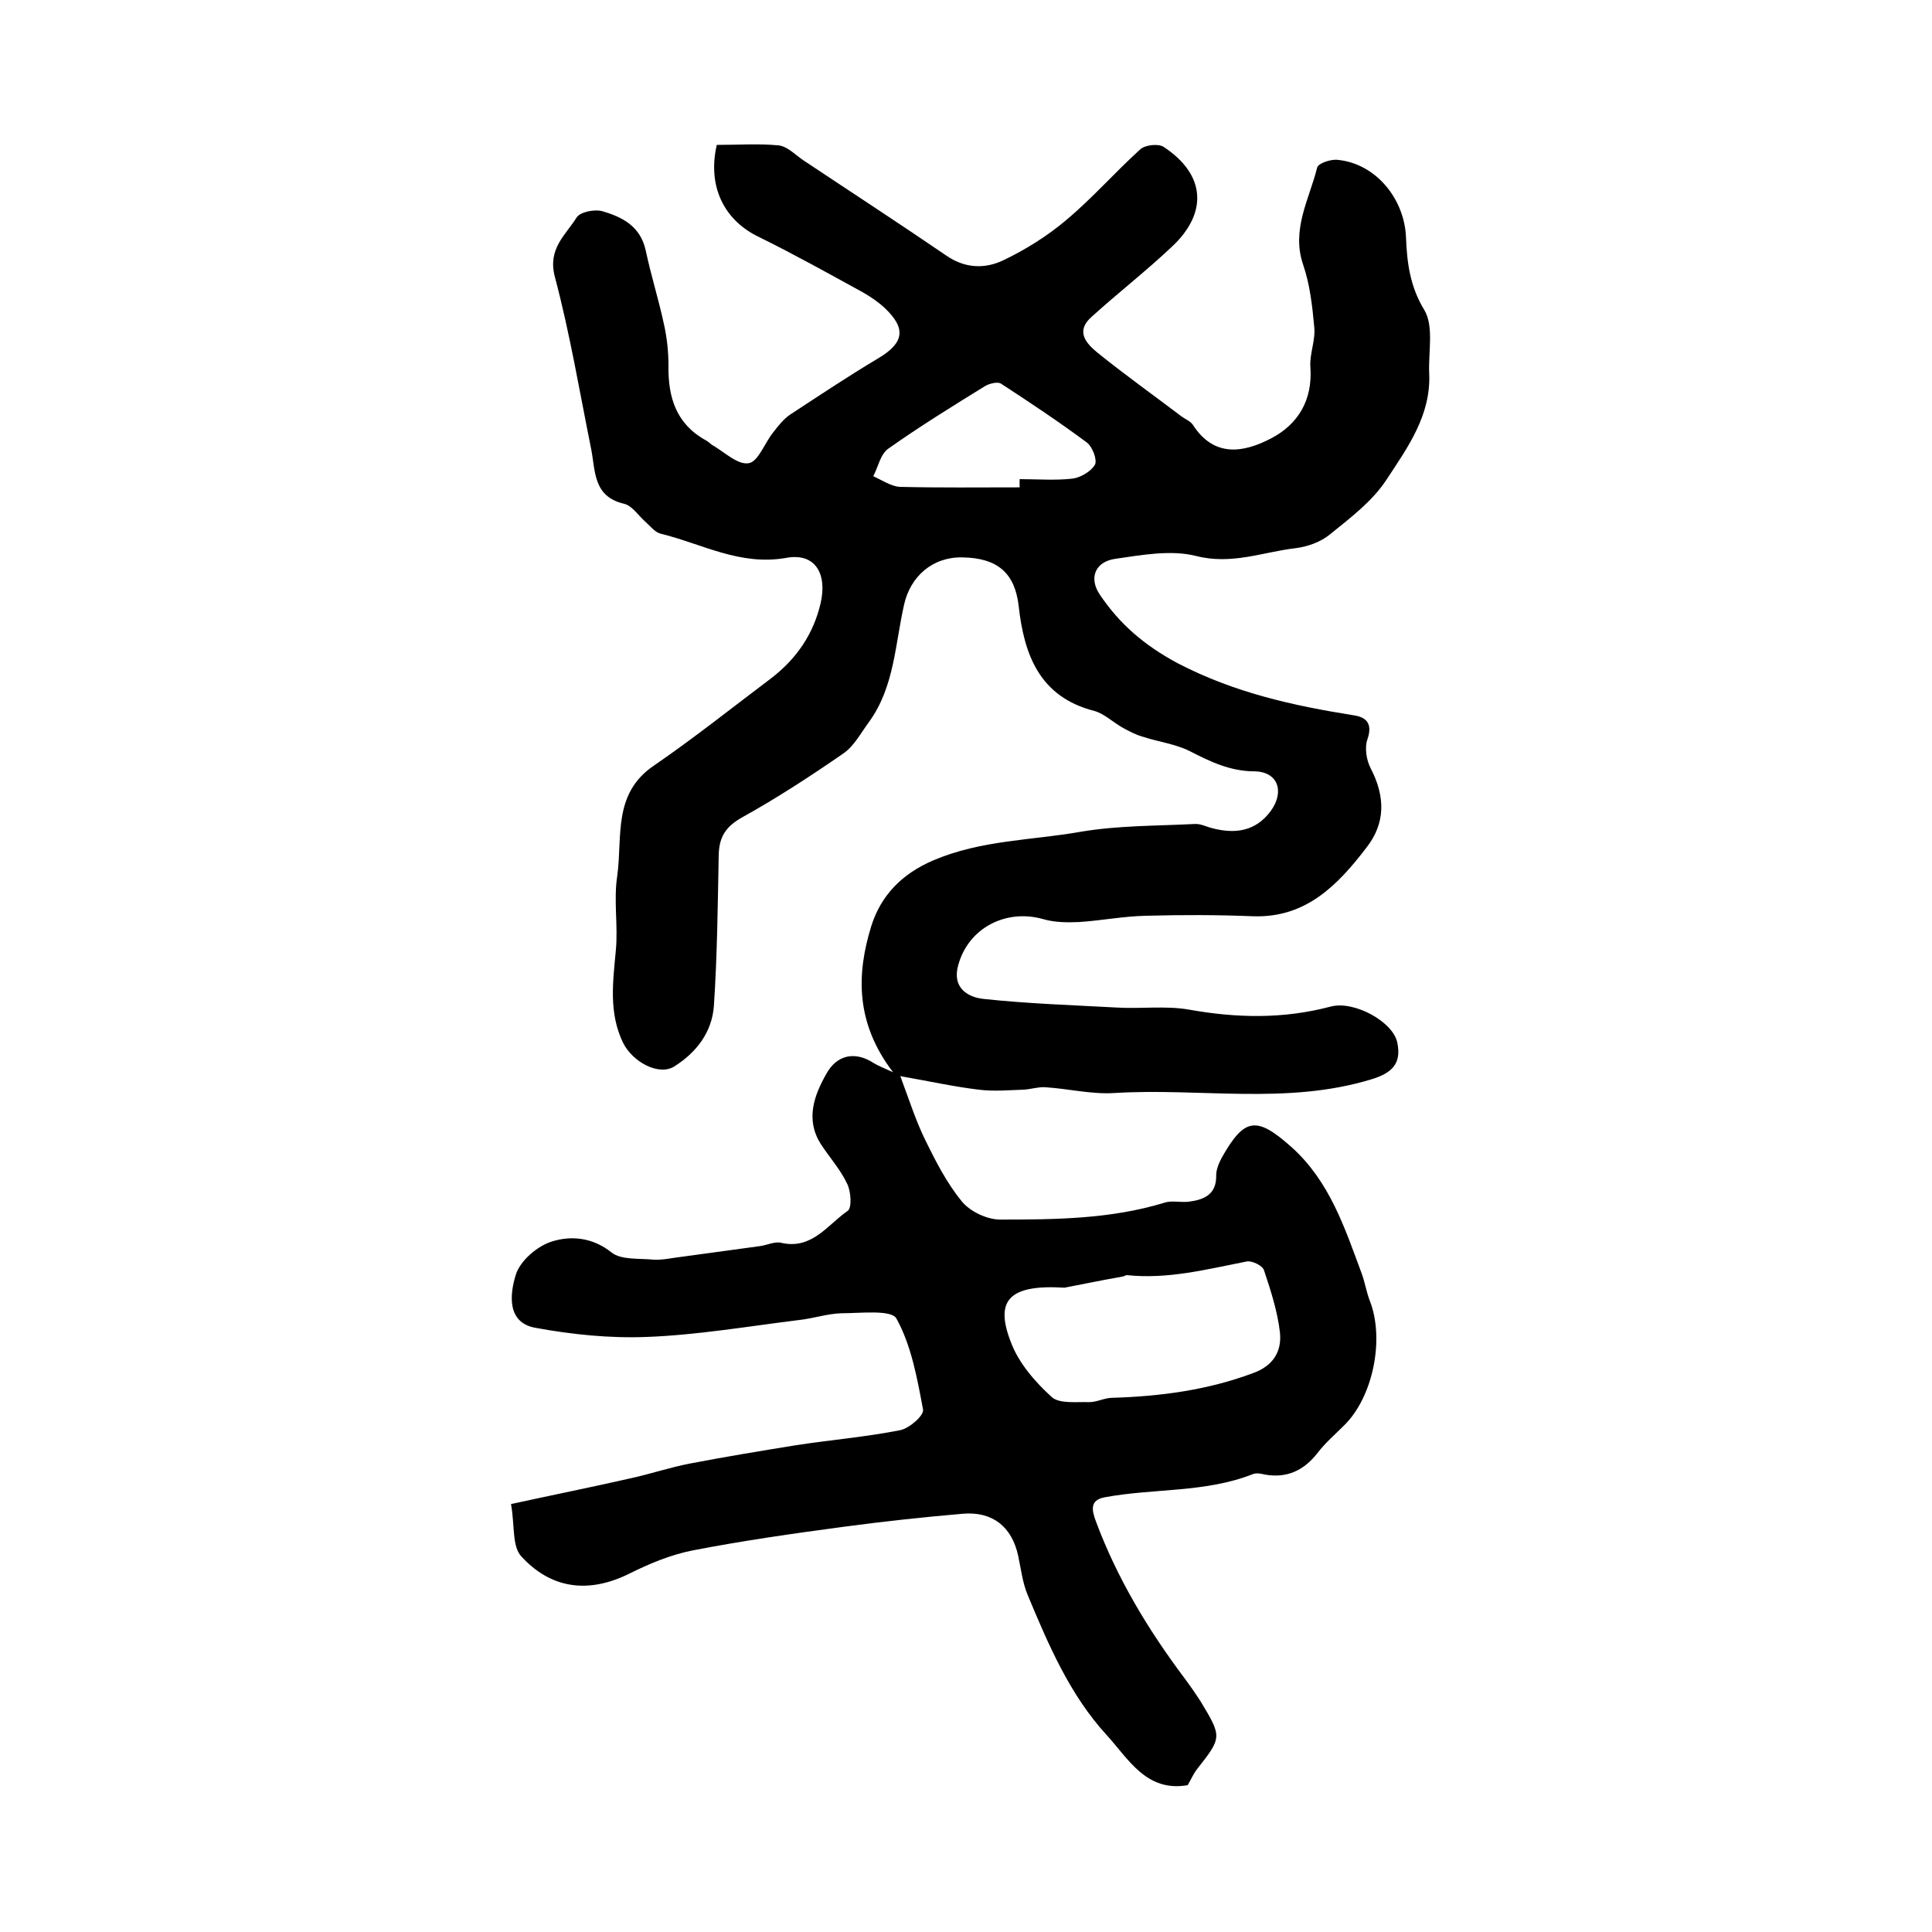 <?xml version="1.0" encoding="utf-8"?>
<!-- Generator: Adobe Illustrator 22.0.0, SVG Export Plug-In . SVG Version: 6.00 Build 0)  -->
<svg version="1.1" id="图层_1" xmlns="http://www.w3.org/2000/svg" xmlns:xlink="http://www.w3.org/1999/xlink" x="0px" y="0px"
	 viewBox="0 0 400 400" style="enable-background:new 0 0 400 400;" xml:space="preserve">
<style type="text/css">
	.st0{fill:#FFFFFF;}
</style>
<g>
	
	<path d="M148.4,30c4.5,0,8.7-0.3,12.8,0.1c1.8,0.2,3.4,1.9,5,3c9.9,6.6,19.9,13.1,29.7,19.8c3.9,2.7,8,2.8,11.8,1
		c4.6-2.2,9.1-5,13-8.3c5.4-4.5,10.1-9.9,15.4-14.7c1-0.9,3.7-1.2,4.8-0.5c8.7,5.7,9.3,13.7,1.6,20.8c-5.3,5-11.1,9.5-16.5,14.4
		c-3.4,3-1.1,5.5,1.2,7.4c5.7,4.6,11.6,8.8,17.4,13.2c0.8,0.6,1.9,1,2.4,1.8c4.4,6.8,10.5,5.7,16.1,2.8c5.6-2.9,8.7-7.9,8.2-14.8
		c-0.2-2.7,1.1-5.6,0.8-8.3c-0.4-4.4-0.9-8.8-2.3-12.9c-2.5-7.3,1.3-13.6,2.9-20.1c0.2-0.9,2.9-1.8,4.3-1.6
		c7.9,0.8,13.8,8.1,14.1,16.1c0.2,5.1,0.8,10.1,3.8,15c2,3.4,0.8,8.7,1,13.1c0.4,8.7-4.5,15.4-8.9,22.1c-2.9,4.4-7.4,7.8-11.6,11.2
		c-1.9,1.6-4.7,2.6-7.2,2.9c-6.8,0.8-13.2,3.5-20.6,1.6c-5.2-1.3-11.2-0.2-16.7,0.6c-4.2,0.6-5.5,4-3.2,7.4
		c4.1,6.1,9.2,10.5,16.1,14.2c11.7,6.1,23.9,8.8,36.5,10.8c2.7,0.4,3.9,1.8,2.8,5c-0.6,1.7-0.2,4.3,0.7,6c3,5.8,3.1,11.3-0.9,16.4
		c-5.9,7.7-12.5,14.6-23.5,14.2c-7.4-0.3-14.8-0.3-22.2-0.1c-4.6,0.1-9.2,1-13.8,1.3c-2.4,0.1-5,0.1-7.4-0.6
		c-7.7-2.2-15.5,1.8-17.6,9.5c-1.3,4.5,1.7,6.6,5.1,7c9.2,1,18.5,1.3,27.7,1.8c5,0.3,10-0.4,14.8,0.4c10,1.8,19.7,2,29.5-0.6
		c4.9-1.3,13,3.2,13.8,7.5c0.9,4.3-1.1,6.3-5.5,7.6c-17.5,5.3-35.4,1.7-53.1,2.8c-4.7,0.3-9.5-0.9-14.3-1.2
		c-1.4-0.1-2.9,0.4-4.4,0.5c-3.1,0.1-6.3,0.4-9.4,0c-5-0.6-10-1.7-16.2-2.8c1.9,5.1,3.2,9.2,5.1,13.1c2.2,4.5,4.5,9,7.6,12.8
		c1.7,2.1,5.2,3.8,8,3.8c11.4,0,22.9-0.1,34-3.5c1.5-0.5,3.3,0,5-0.2c3.2-0.4,5.8-1.5,5.7-5.5c0-1.2,0.6-2.6,1.2-3.7
		c4.7-8.3,7.2-8.5,14.4-2.1c7.9,7.1,11,16.7,14.5,26.1c0.7,1.9,1,3.9,1.7,5.7c3.1,7.9,0.7,19.9-5.3,25.8c-1.9,1.9-3.9,3.6-5.5,5.7
		c-2.8,3.6-6.3,5.3-10.9,4.5c-0.8-0.2-1.8-0.4-2.5-0.1c-9.9,3.9-20.5,2.9-30.7,4.8c-3.2,0.6-2.6,2.8-1.8,5
		c4.4,11.8,10.8,22.4,18.3,32.4c1.2,1.6,2.3,3.2,3.4,4.9c4.4,7.3,4.4,7.4-0.7,13.9c-0.8,1-1.3,2.2-2,3.4
		c-8.6,1.5-12.3-5.5-16.8-10.4c-7.6-8.3-12-18.6-16.3-28.9c-1.1-2.6-1.4-5.4-2-8.2c-1.3-6-5.3-9.2-11.4-8.7
		c-8.2,0.7-16.5,1.6-24.7,2.7c-10.5,1.4-21,2.9-31.3,4.9c-4.6,0.9-9.1,2.8-13.3,4.9c-8.4,4.1-16.1,3-22.2-3.7
		c-1.9-2.1-1.3-6.3-2.1-10.8c8.7-1.9,16.7-3.5,24.6-5.3c4.2-0.9,8.3-2.3,12.5-3.1c7.3-1.4,14.6-2.6,22-3.8
		c7.2-1.1,14.4-1.7,21.5-3.1c1.9-0.4,5-3.1,4.7-4.3c-1.2-6.4-2.4-13.2-5.5-18.8c-1-1.9-7.5-1.1-11.5-1.1c-2.9,0.1-5.8,1.1-8.7,1.4
		c-10.5,1.3-21,3.1-31.5,3.5c-7.7,0.3-15.5-0.5-23.1-1.9c-6-1.1-5.2-7.2-4-11c0.9-2.9,4.5-6,7.6-6.9c3.9-1.2,8.3-0.8,12.2,2.3
		c2,1.6,5.7,1.2,8.7,1.5c1.5,0.1,3-0.2,4.4-0.4c5.9-0.8,11.7-1.6,17.6-2.4c1.5-0.2,3.1-1,4.4-0.7c6.4,1.5,9.6-3.7,13.8-6.6
		c0.9-0.6,0.7-4-0.1-5.6c-1.4-3-3.7-5.5-5.5-8.3c-3.2-5.1-1.3-10.1,1.2-14.5c2.1-3.8,5.8-4.8,9.8-2.2c0.8,0.5,1.6,0.8,4,1.9
		c-7.8-10.2-7.6-20.3-4.5-30.3c2-6.3,6.3-10.8,12.9-13.6c9.9-4.2,20.3-4.1,30.5-5.9c7.7-1.3,15.6-1.2,23.5-1.6
		c1.3-0.1,2.5,0.6,3.8,0.9c4.7,1.2,8.9,0.6,12-3.6c2.9-4,1.5-8.1-3.3-8.2c-5.1,0-9.2-2-13.5-4.2c-3-1.5-6.5-1.9-9.8-3
		c-1.4-0.4-2.7-1.1-4-1.8c-2-1.1-3.8-2.9-5.9-3.5c-11.4-2.9-14.6-11.7-15.7-21.8c-0.8-6.7-4.3-9.9-11.7-10c-6.2-0.1-10.7,4-12,9.7
		c-1.9,8.3-2,17.1-7.3,24.4c-1.7,2.3-3.1,5-5.3,6.5c-6.8,4.7-13.7,9.2-20.9,13.2c-3.4,1.9-4.8,4-4.9,7.8c-0.2,10.4-0.3,20.9-1,31.3
		c-0.4,5.4-3.6,9.6-8.2,12.5c-3.2,2-8.6-0.9-10.6-4.9c-3-6.2-2.1-12.6-1.5-19.1c0.5-5.1-0.5-10.4,0.3-15.5c1.1-8-1-17,7.6-22.8
		c8.3-5.7,16.2-12,24.3-18.1c5.2-4,8.7-9.1,10.2-15.5c1.4-6.1-1.1-10.5-7.1-9.4c-9.6,1.7-17.4-2.9-26-5c-1.2-0.3-2.1-1.5-3.1-2.4
		c-1.5-1.3-2.8-3.4-4.5-3.8c-6.4-1.5-5.9-6.7-6.8-11.3c-2.4-11.9-4.4-23.9-7.5-35.6c-1.6-5.9,2.2-8.7,4.5-12.4
		c0.7-1.1,3.6-1.7,5.2-1.3c4.2,1.2,8,3.1,9.1,8.2c1.1,5.2,2.7,10.2,3.8,15.4c0.6,2.7,0.9,5.6,0.9,8.4c-0.1,6.6,1.6,12.1,7.8,15.5
		c0.4,0.2,0.8,0.6,1.2,0.9c2.5,1.4,5.3,4.2,7.6,3.8c2-0.3,3.3-4.2,5.1-6.4c1-1.3,2.1-2.7,3.4-3.6c6.1-4,12.1-8,18.3-11.7
		c5.4-3.2,5.9-6.2,1.3-10.5c-1.3-1.2-2.9-2.3-4.5-3.2c-7.1-3.9-14.1-7.8-21.4-11.4C150,45.7,146.4,38.7,148.4,30z M220.4,266.6
		c-11.5-0.7-14.5,2.6-11.1,11.3c1.6,4.3,5,8.2,8.4,11.3c1.6,1.5,5.2,1,7.8,1.1c1.6,0,3.2-0.9,4.8-0.9c10-0.3,19.7-1.6,29.1-5.1
		c4.2-1.5,6-4.5,5.6-8.4c-0.5-4.4-1.9-8.7-3.3-12.9c-0.3-1-2.6-2.1-3.7-1.8c-8.2,1.6-16.2,3.7-24.7,2.8c-0.3,0-0.6,0.3-0.9,0.3
		C227.8,265.1,223.1,266.1,220.4,266.6z M211.1,100.9c0-0.6,0-1.1,0-1.7c3.6,0,7.3,0.3,10.9-0.1c1.7-0.2,3.9-1.5,4.7-2.9
		c0.5-1-0.5-3.7-1.7-4.6c-5.8-4.3-11.8-8.3-17.8-12.2c-0.7-0.4-2.3,0-3.2,0.5c-6.8,4.2-13.6,8.4-20.1,13c-1.6,1.1-2.1,3.8-3.1,5.7
		c1.8,0.8,3.7,2.1,5.5,2.2C194.6,101,202.8,100.9,211.1,100.9z"/>
	
	
</g>
</svg>
